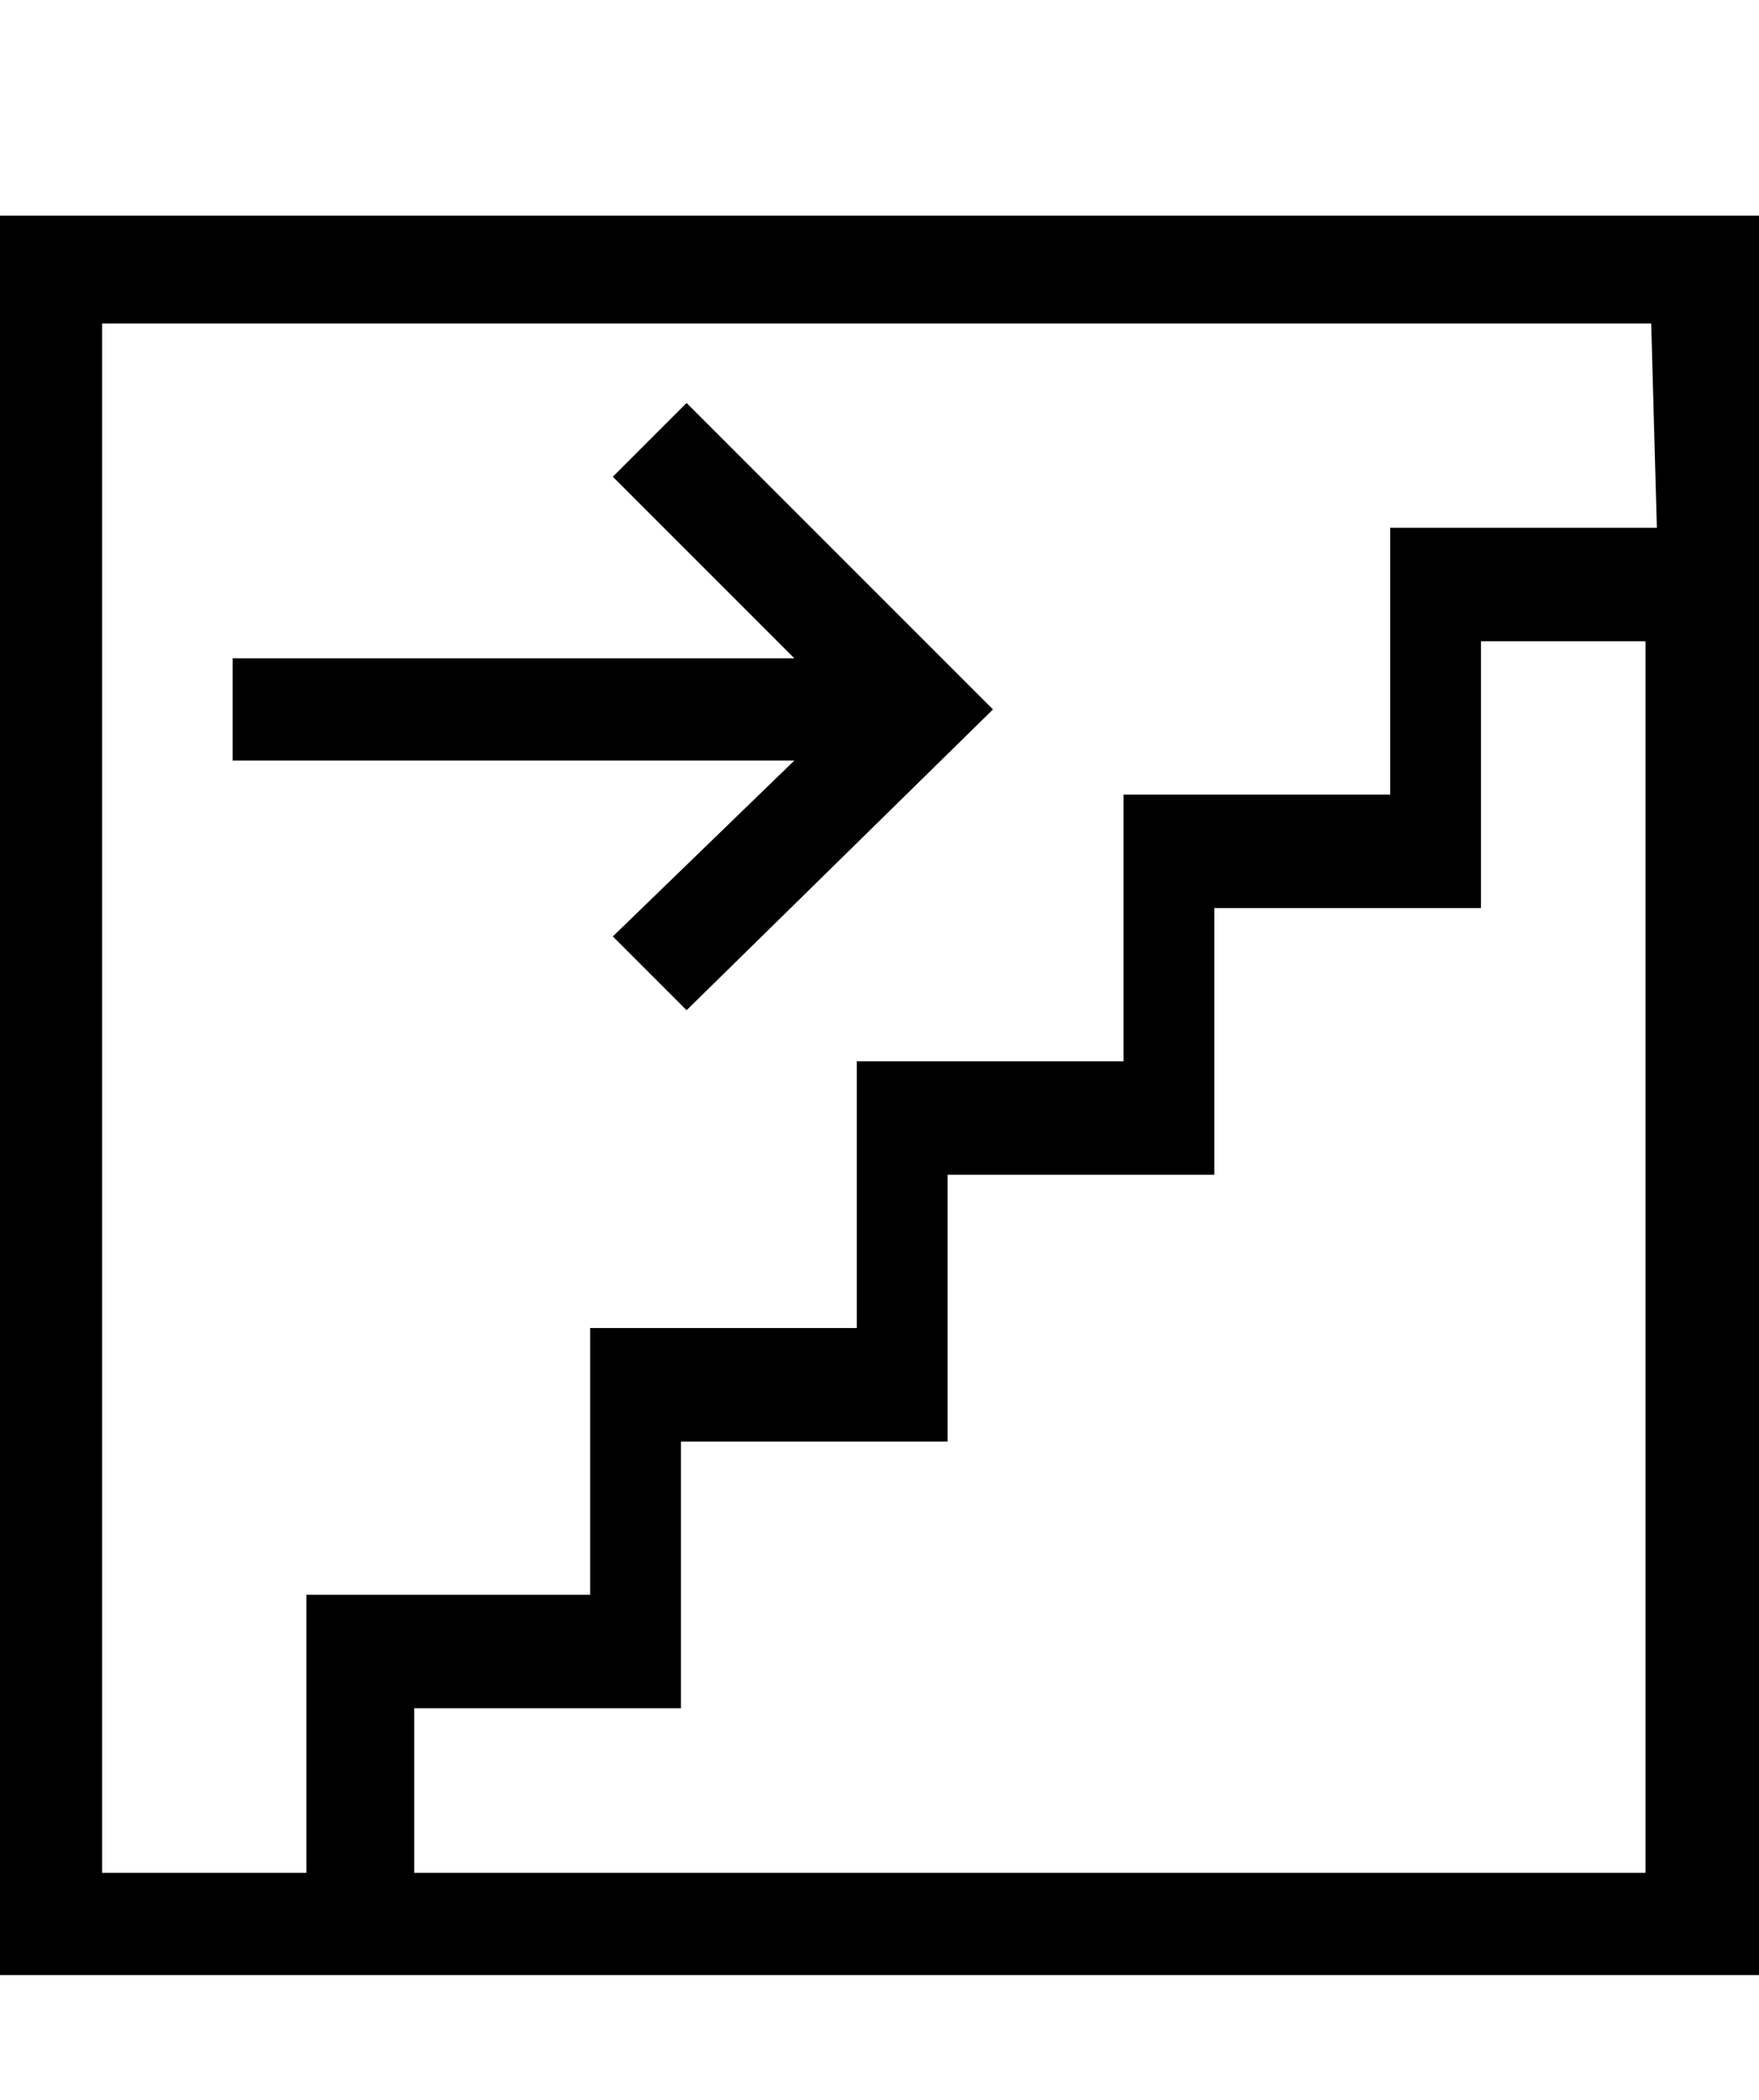 <?xml version="1.0" encoding="utf-8"?>
<!-- Generator: Adobe Illustrator 25.2.3, SVG Export Plug-In . SVG Version: 6.00 Build 0)  -->
<svg version="1.1" id="Layer_1" xmlns="http://www.w3.org/2000/svg" xmlns:xlink="http://www.w3.org/1999/xlink" x="0px" y="0px"
	 viewBox="0 0 31 37" style="enable-background:new 0 0 31 37;" xml:space="preserve">
<g>
	<g>
		<path d="M0,3.8v31h5.4H31V9.3V3.8H0z M7.3,33v-2.9H12v-4.7h4.7v-4.7h4.7v-4.7h4.7v-4.7h2.9V33L7.3,33L7.3,33z M29.2,9.3h-4.7v0V14
			h-4.7v4.7h-4.7v4.7h-4.7v4.7H5.4V33H1.8V5.7h27.3L29.2,9.3L29.2,9.3z"/>
	</g>
</g>
<g>
	<g>
		<polygon points="12.1,7.1 10.8,8.4 14,11.6 4.1,11.6 4.1,13.4 14,13.4 10.8,16.5 12.1,17.8 17.5,12.5 		"/>
	</g>
</g>
</svg>
